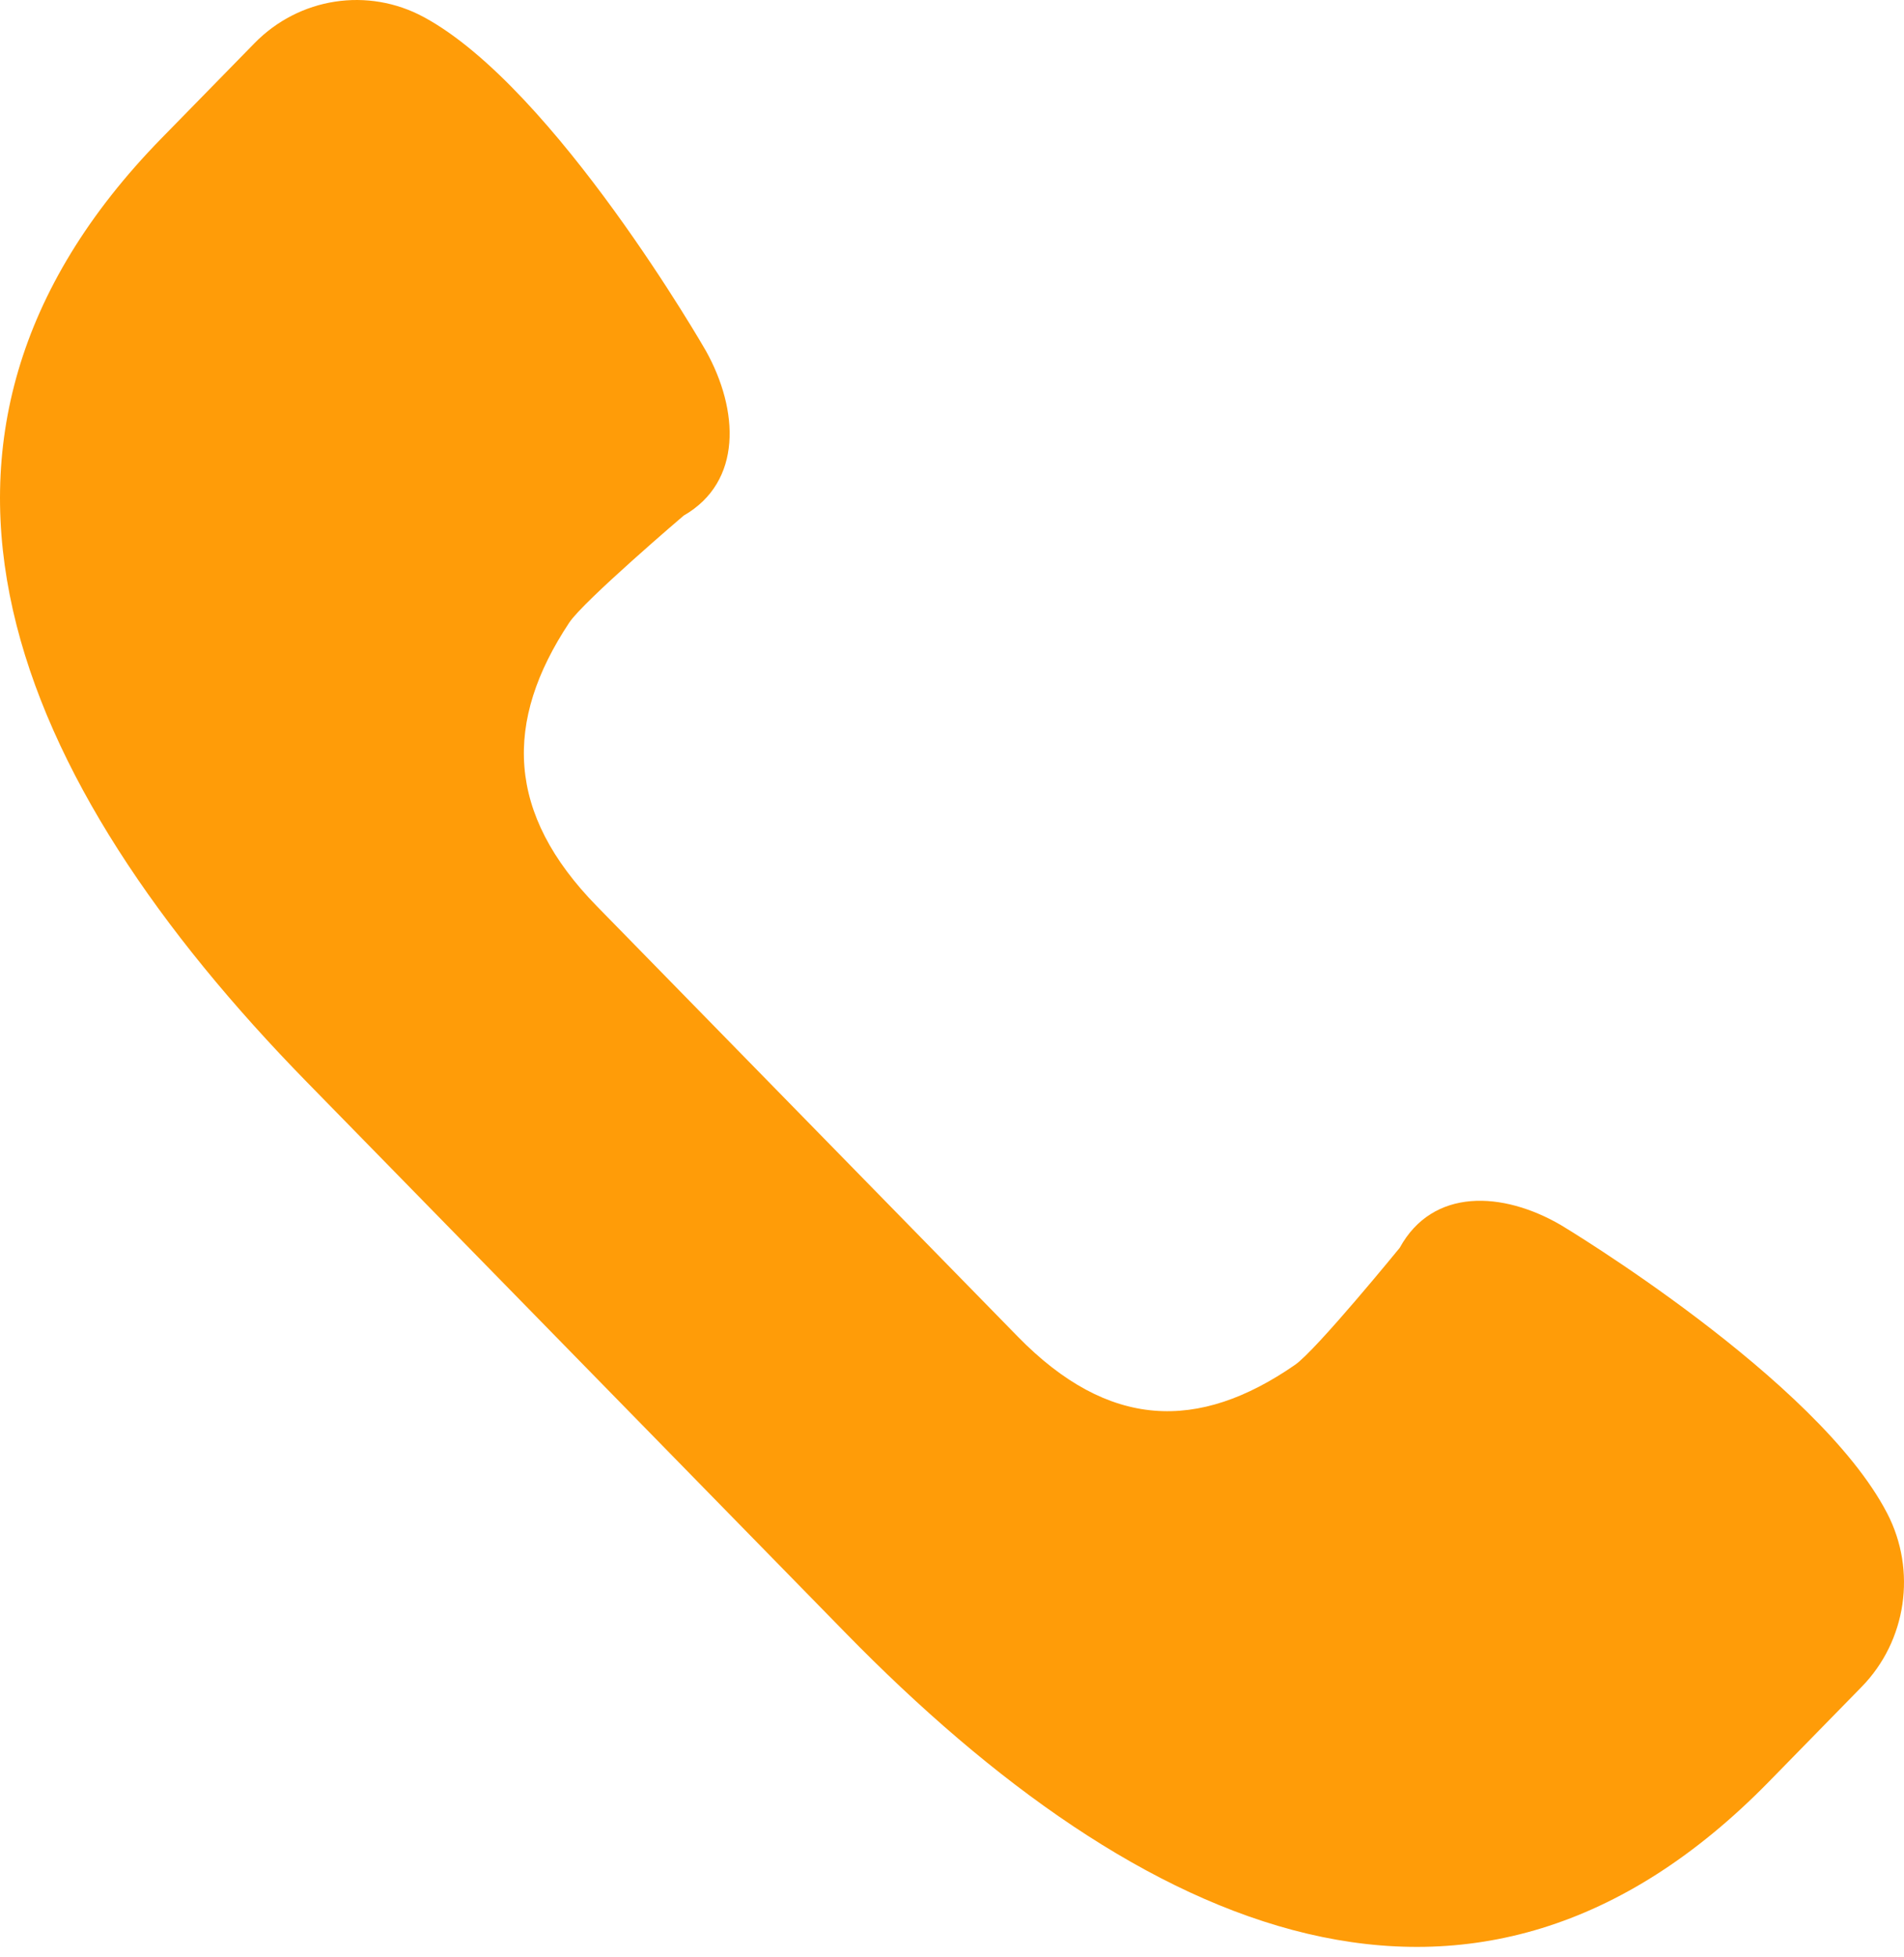 <?xml version="1.0" encoding="UTF-8"?> <svg xmlns="http://www.w3.org/2000/svg" width="72" height="74" viewBox="0 0 72 74" fill="none"> <path d="M71.366 57.217C68.734 52.132 59.028 46.317 59.028 46.317C56.832 45.037 54.182 44.894 52.93 47.176C52.93 47.176 49.776 51.042 48.974 51.598C45.31 54.136 41.916 54.037 38.49 50.535L30.528 42.396L22.566 34.256C19.14 30.754 19.044 27.284 21.526 23.539C22.07 22.719 25.852 19.494 25.852 19.494C28.084 18.212 27.944 15.505 26.692 13.261C26.692 13.261 21.004 3.338 16.03 0.648C13.914 -0.497 11.316 -0.097 9.624 1.633L6.108 5.227C-5.046 16.63 0.446 29.503 11.6 40.905L21.794 51.326L31.988 61.748C43.142 73.15 55.734 78.764 66.888 67.362L70.404 63.768C72.096 62.034 72.486 59.378 71.366 57.217Z" fill="#FF9C08"></path> </svg> 